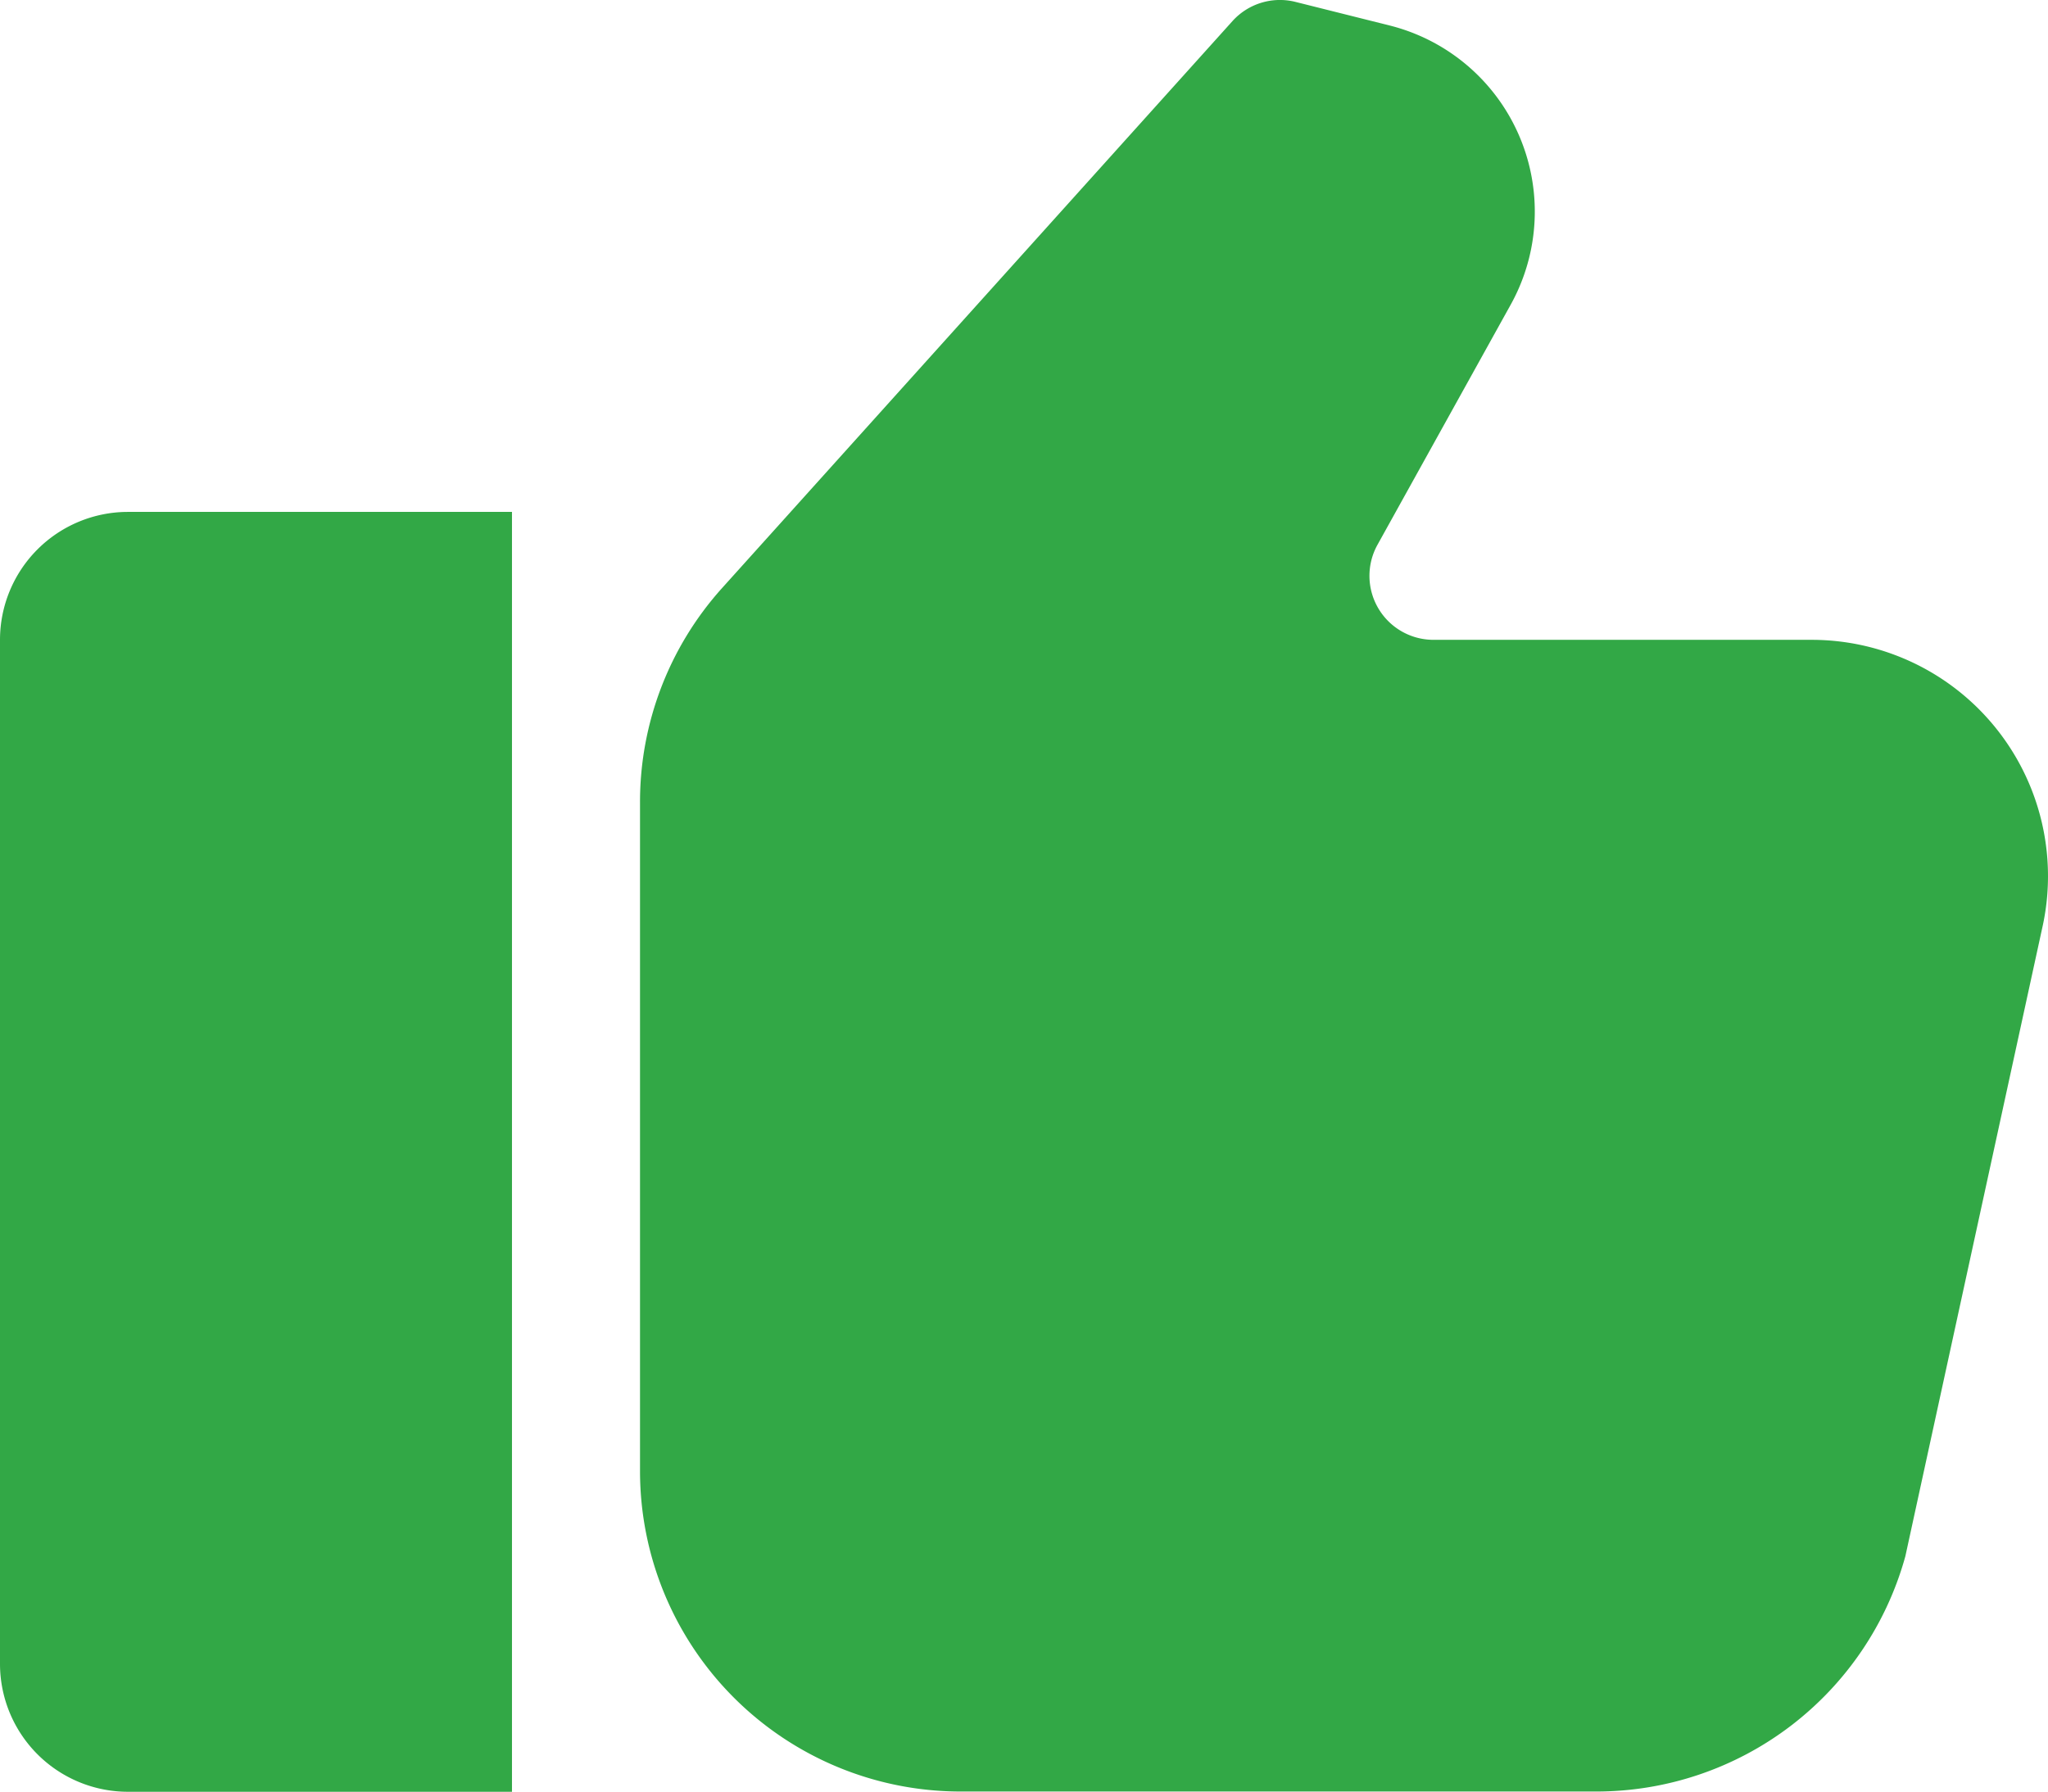 <svg xmlns="http://www.w3.org/2000/svg" width="47.282" height="41.372" viewBox="0 0 47.282 41.372">
  <g id="like" transform="translate(0 -1)">
    <path id="Path_375" data-name="Path 375" d="M0,2.955V26.6a2.955,2.955,0,0,0,2.955,2.955h8.865V0H2.955A2.955,2.955,0,0,0,0,2.955Z" transform="translate(0 12.821)" fill="#32a846"/>
    <path id="Path_376" data-name="Path 376" d="M27.049,14.805h-8.73a1.478,1.478,0,0,1-1.293-2.195L20.1,7.068A4.431,4.431,0,0,0,17.3.617L15.133.074a1.475,1.475,0,0,0-1.456.444L1.895,13.609A7.384,7.384,0,0,0,0,18.551V34.014A7.4,7.4,0,0,0,7.388,41.4h14.7a7.4,7.4,0,0,0,7.125-5.434L32.366,21.49a5.457,5.457,0,0,0-5.317-6.685Z" transform="translate(14.776 0.97)" fill="#32a846"/>
  </g>
</svg>
